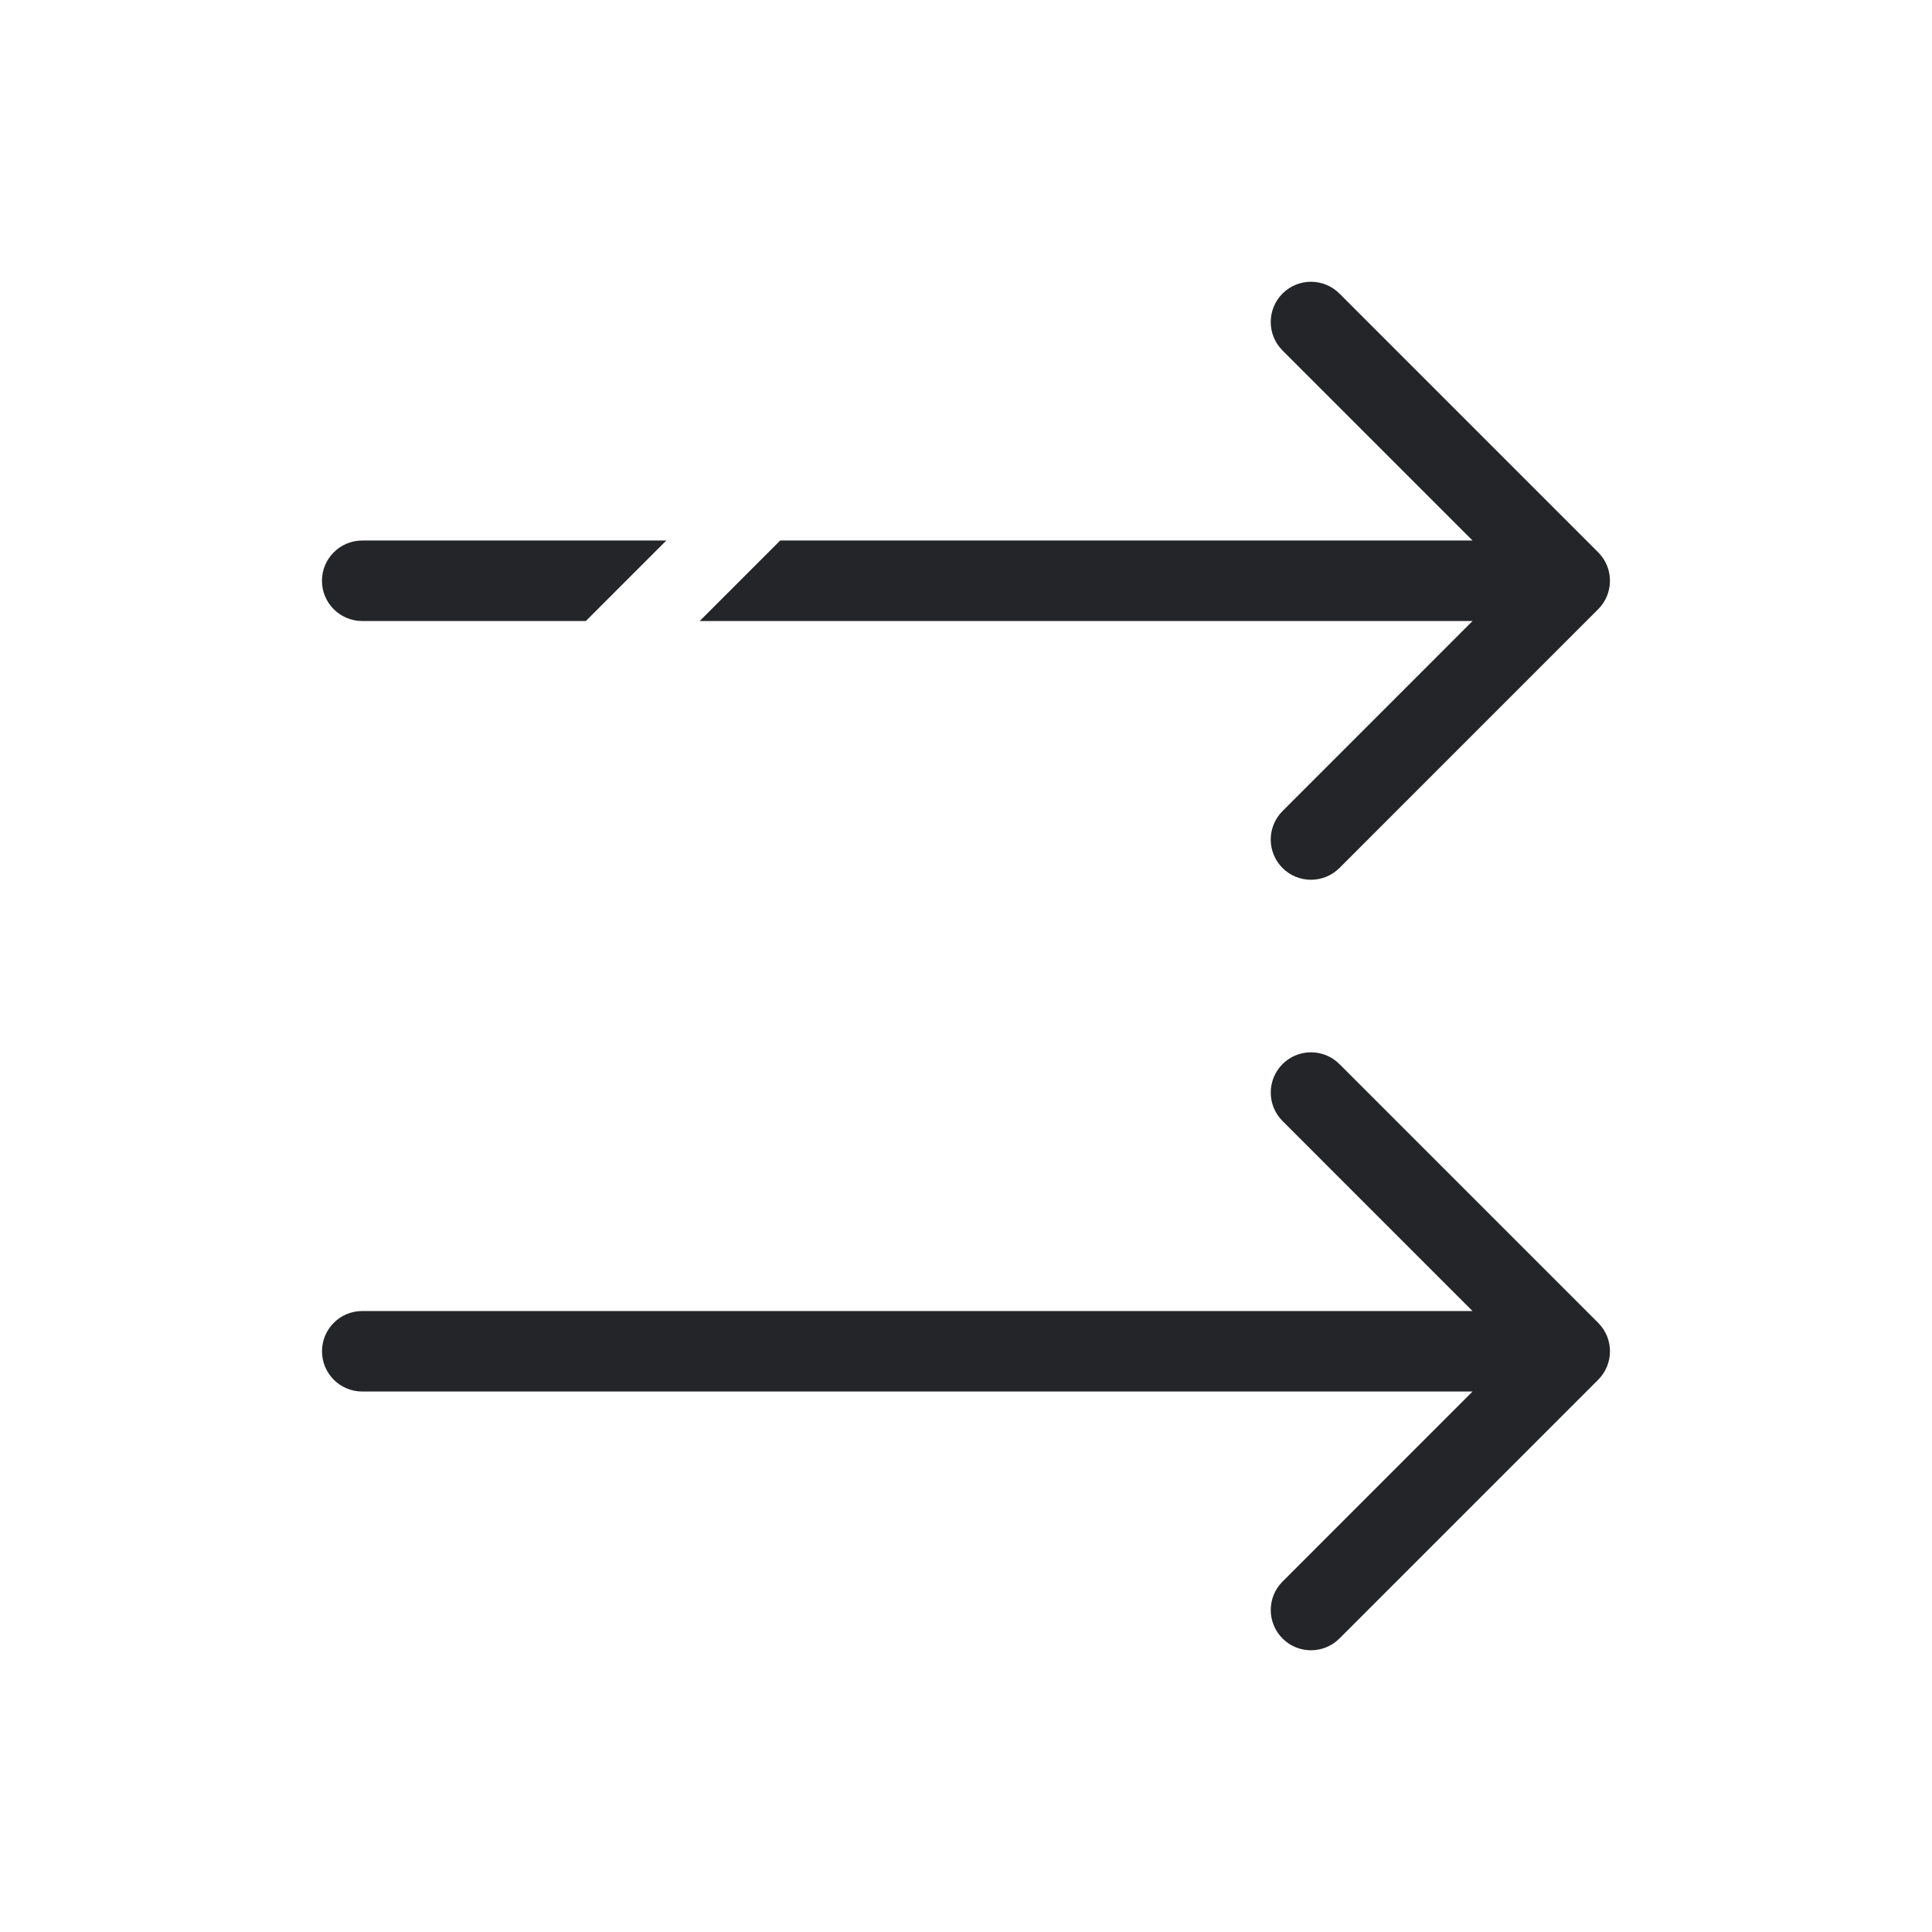 <?xml version="1.0" encoding="UTF-8"?> <svg xmlns="http://www.w3.org/2000/svg" width="48" height="48" viewBox="0 0 48 48" fill="none"><path d="M14.555 15.429L8.999 15.429C8.447 15.429 7.999 14.981 7.999 14.429C7.999 13.877 8.447 13.43 8.999 13.429L16.555 13.429L14.555 15.429ZM39.706 32.865C40.097 33.255 40.097 33.889 39.706 34.28L33.278 40.708C32.887 41.098 32.254 41.098 31.864 40.708C31.474 40.317 31.474 39.684 31.864 39.294L36.585 34.572L9 34.572C8.448 34.572 8 34.124 8 33.572C8 33.02 8.448 32.572 9 32.572L36.584 32.572L31.864 27.851C31.474 27.461 31.474 26.828 31.864 26.437C32.254 26.047 32.887 26.047 33.278 26.437L39.706 32.865ZM39.775 13.798C40.095 14.191 40.072 14.77 39.706 15.136L33.278 21.565C32.887 21.955 32.254 21.955 31.864 21.565C31.473 21.174 31.474 20.541 31.864 20.151L36.585 15.429L17.384 15.429L19.384 13.429L36.585 13.429L31.864 8.708C31.473 8.317 31.474 7.684 31.864 7.293C32.254 6.903 32.887 6.903 33.278 7.293L39.706 13.722L39.775 13.798Z" fill="#242528"></path></svg> 